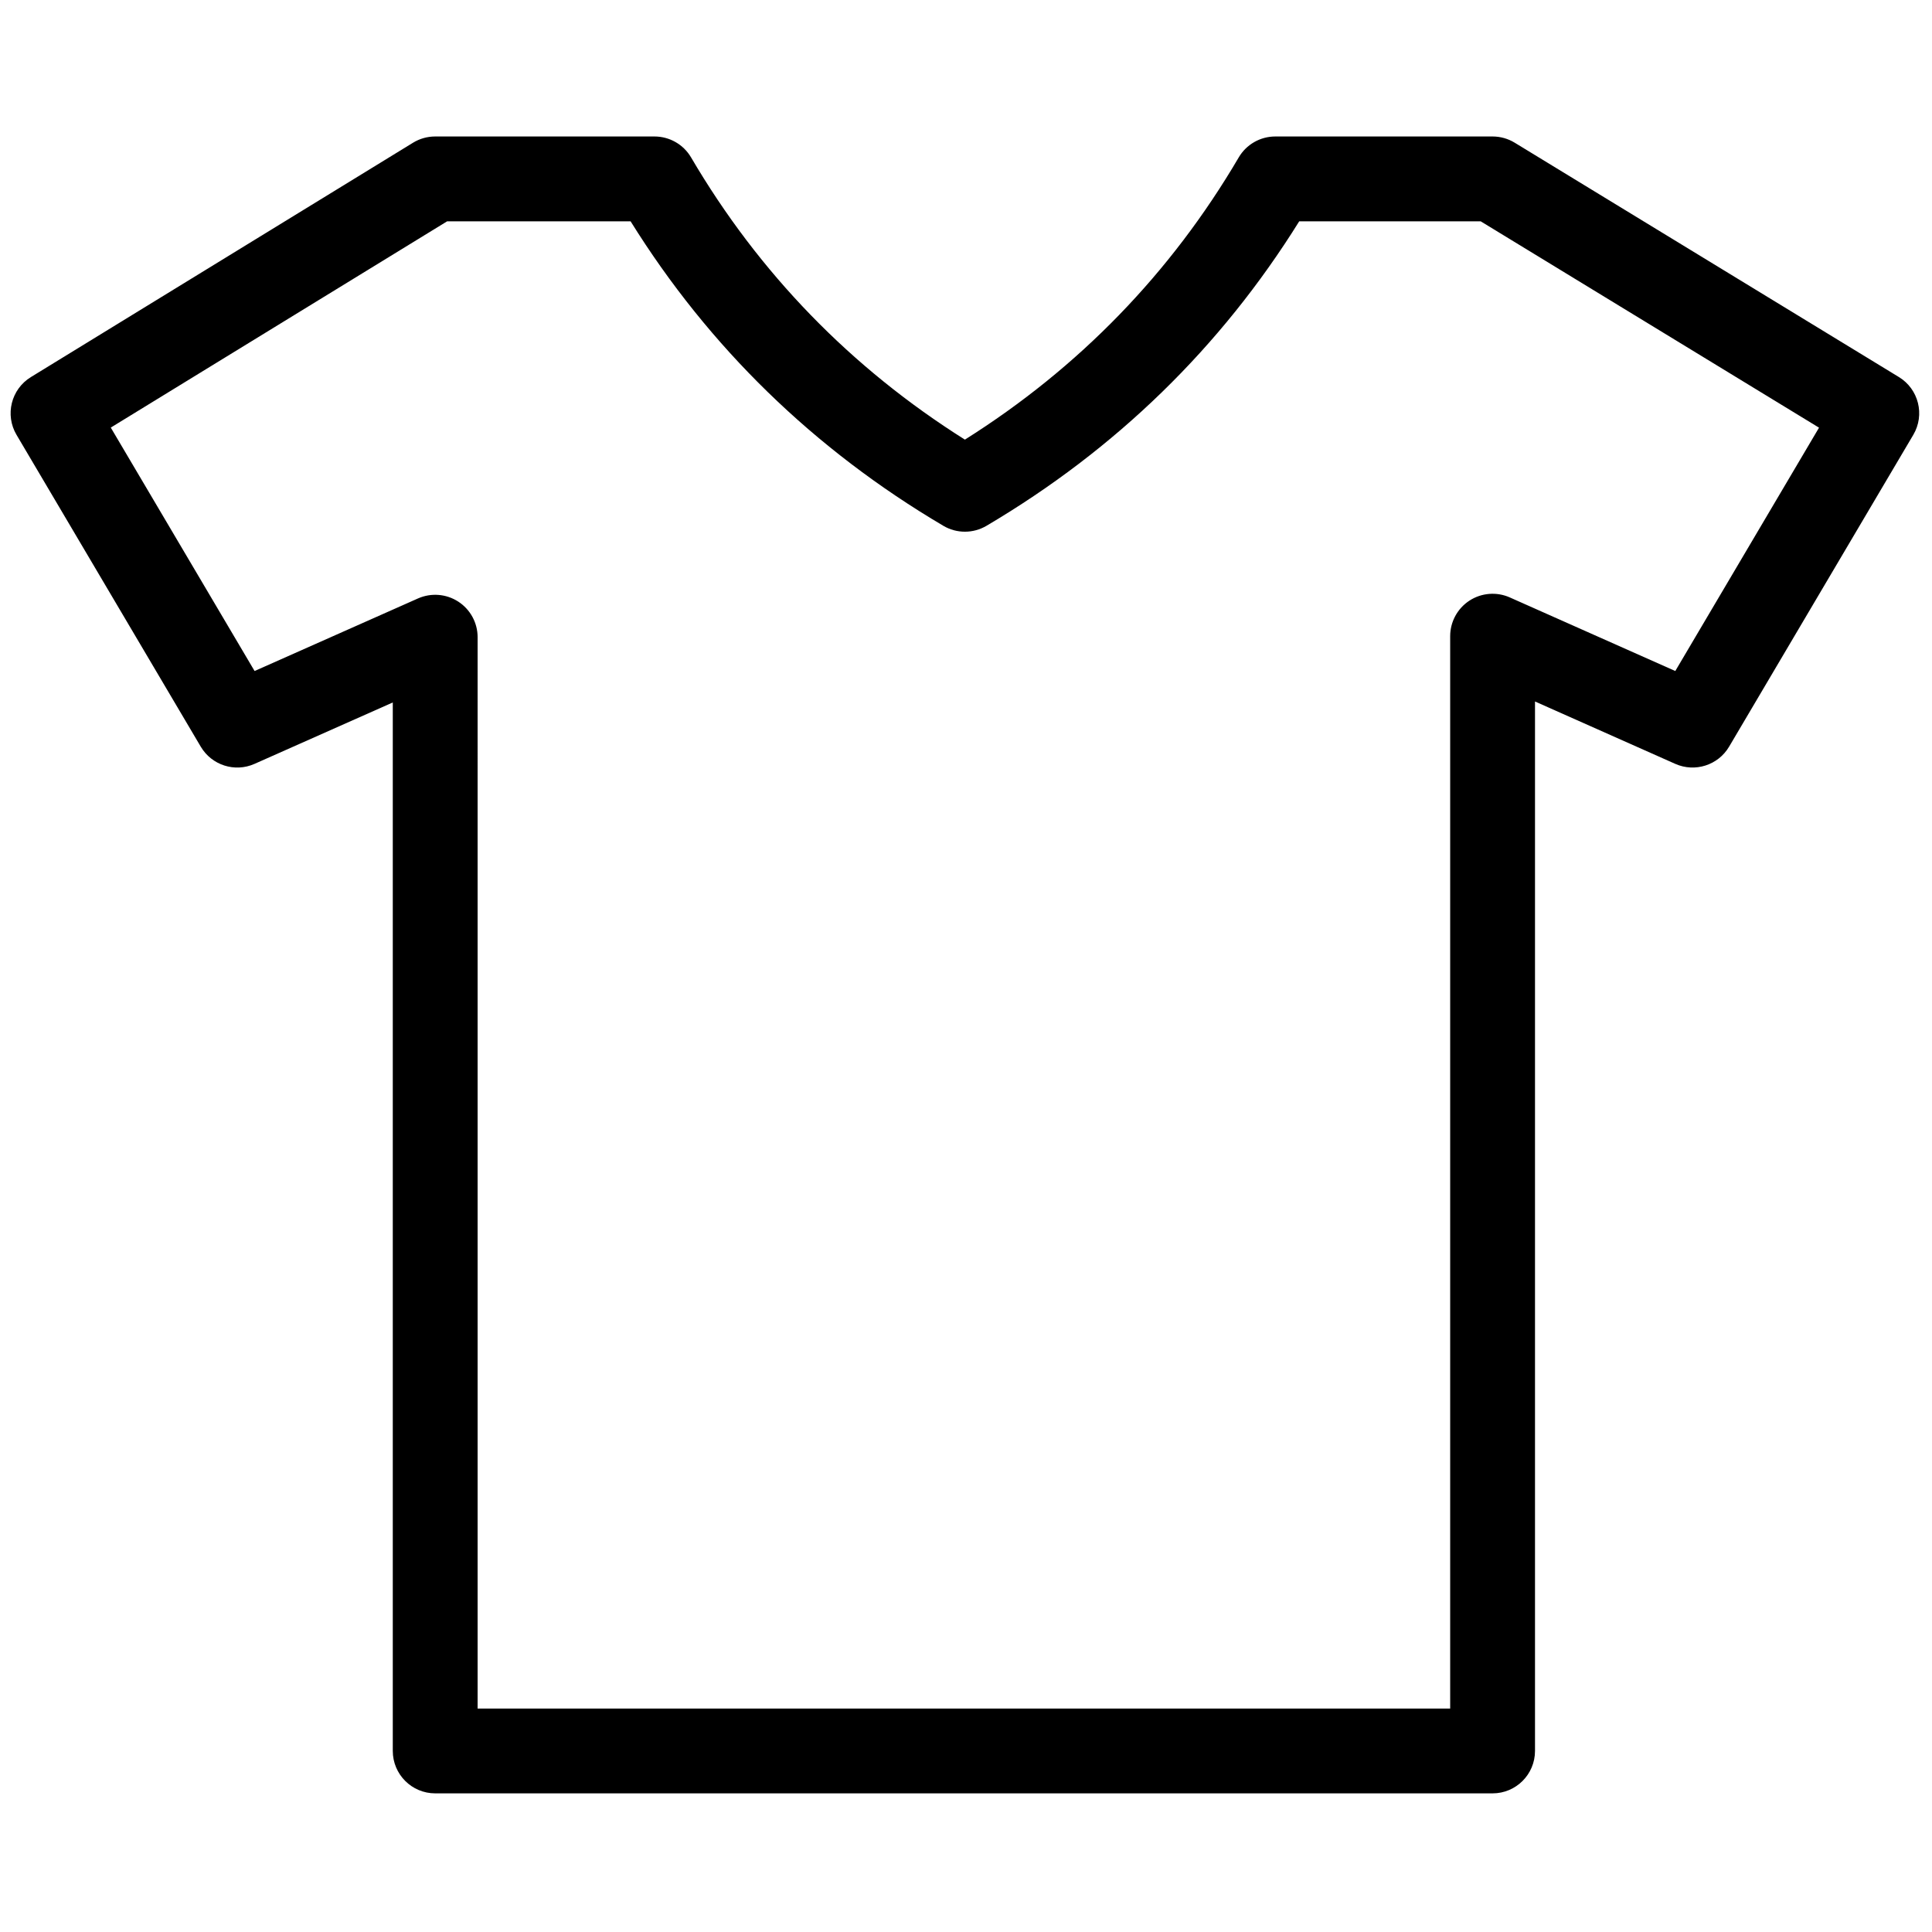 <svg xmlns="http://www.w3.org/2000/svg" xmlns:xlink="http://www.w3.org/1999/xlink" version="1.1" width="256" height="256" viewBox="0 0 256 256" xml:space="preserve">

<defs>
</defs>
<g style="stroke: none; stroke-width: 0; stroke-dasharray: none; stroke-linecap: butt; stroke-linejoin: miter; stroke-miterlimit: 10; fill: none; fill-rule: nonzero; opacity: 1;" transform="translate(1.407 1.407) scale(2.81 2.81)" >
	<path d="M 69.882 84.065 H 20.021 c -1.104 0 -2 -0.896 -2 -2 V 32.624 L 11.5 35.52 c -0.928 0.413 -2.017 0.063 -2.534 -0.811 L 0.278 20.003 c -0.555 -0.94 -0.254 -2.151 0.677 -2.722 L 18.975 6.23 c 0.314 -0.193 0.676 -0.295 1.045 -0.295 h 10.342 c 0.709 0 1.366 0.376 1.725 0.988 c 3.199 5.452 7.54 9.924 12.912 13.307 c 5.372 -3.383 9.712 -7.854 12.912 -13.307 c 0.358 -0.612 1.016 -0.988 1.725 -0.988 h 10.245 c 0.367 0 0.728 0.101 1.041 0.292 l 18.118 11.051 c 0.934 0.569 1.237 1.783 0.681 2.725 L 81.034 34.71 c -0.517 0.874 -1.608 1.221 -2.534 0.811 l -6.618 -2.943 v 49.488 C 71.882 83.17 70.986 84.065 69.882 84.065 z M 22.021 80.065 h 45.861 V 29.498 c 0 -0.677 0.343 -1.308 0.91 -1.677 c 0.569 -0.369 1.285 -0.424 1.902 -0.15 l 7.803 3.47 l 6.778 -11.475 L 69.32 9.935 h -8.556 c -3.691 5.932 -8.648 10.759 -14.748 14.359 c -0.627 0.37 -1.406 0.37 -2.033 0 c -6.101 -3.601 -11.058 -8.428 -14.748 -14.359 h -8.65 L 4.723 19.662 l 6.781 11.479 l 7.705 -3.422 c 0.619 -0.274 1.334 -0.218 1.902 0.151 c 0.568 0.369 0.91 1 0.91 1.677 V 80.065 z" style="stroke: none; stroke-width: 1; stroke-dasharray: none; stroke-linecap: butt; stroke-linejoin: miter; stroke-miterlimit: 10; fill: rgb(0,0,0); fill-rule: nonzero; opacity: 1;" transform=" matrix(1 0 0 1 0 0) " stroke-linecap="round" />
</g>
</svg>